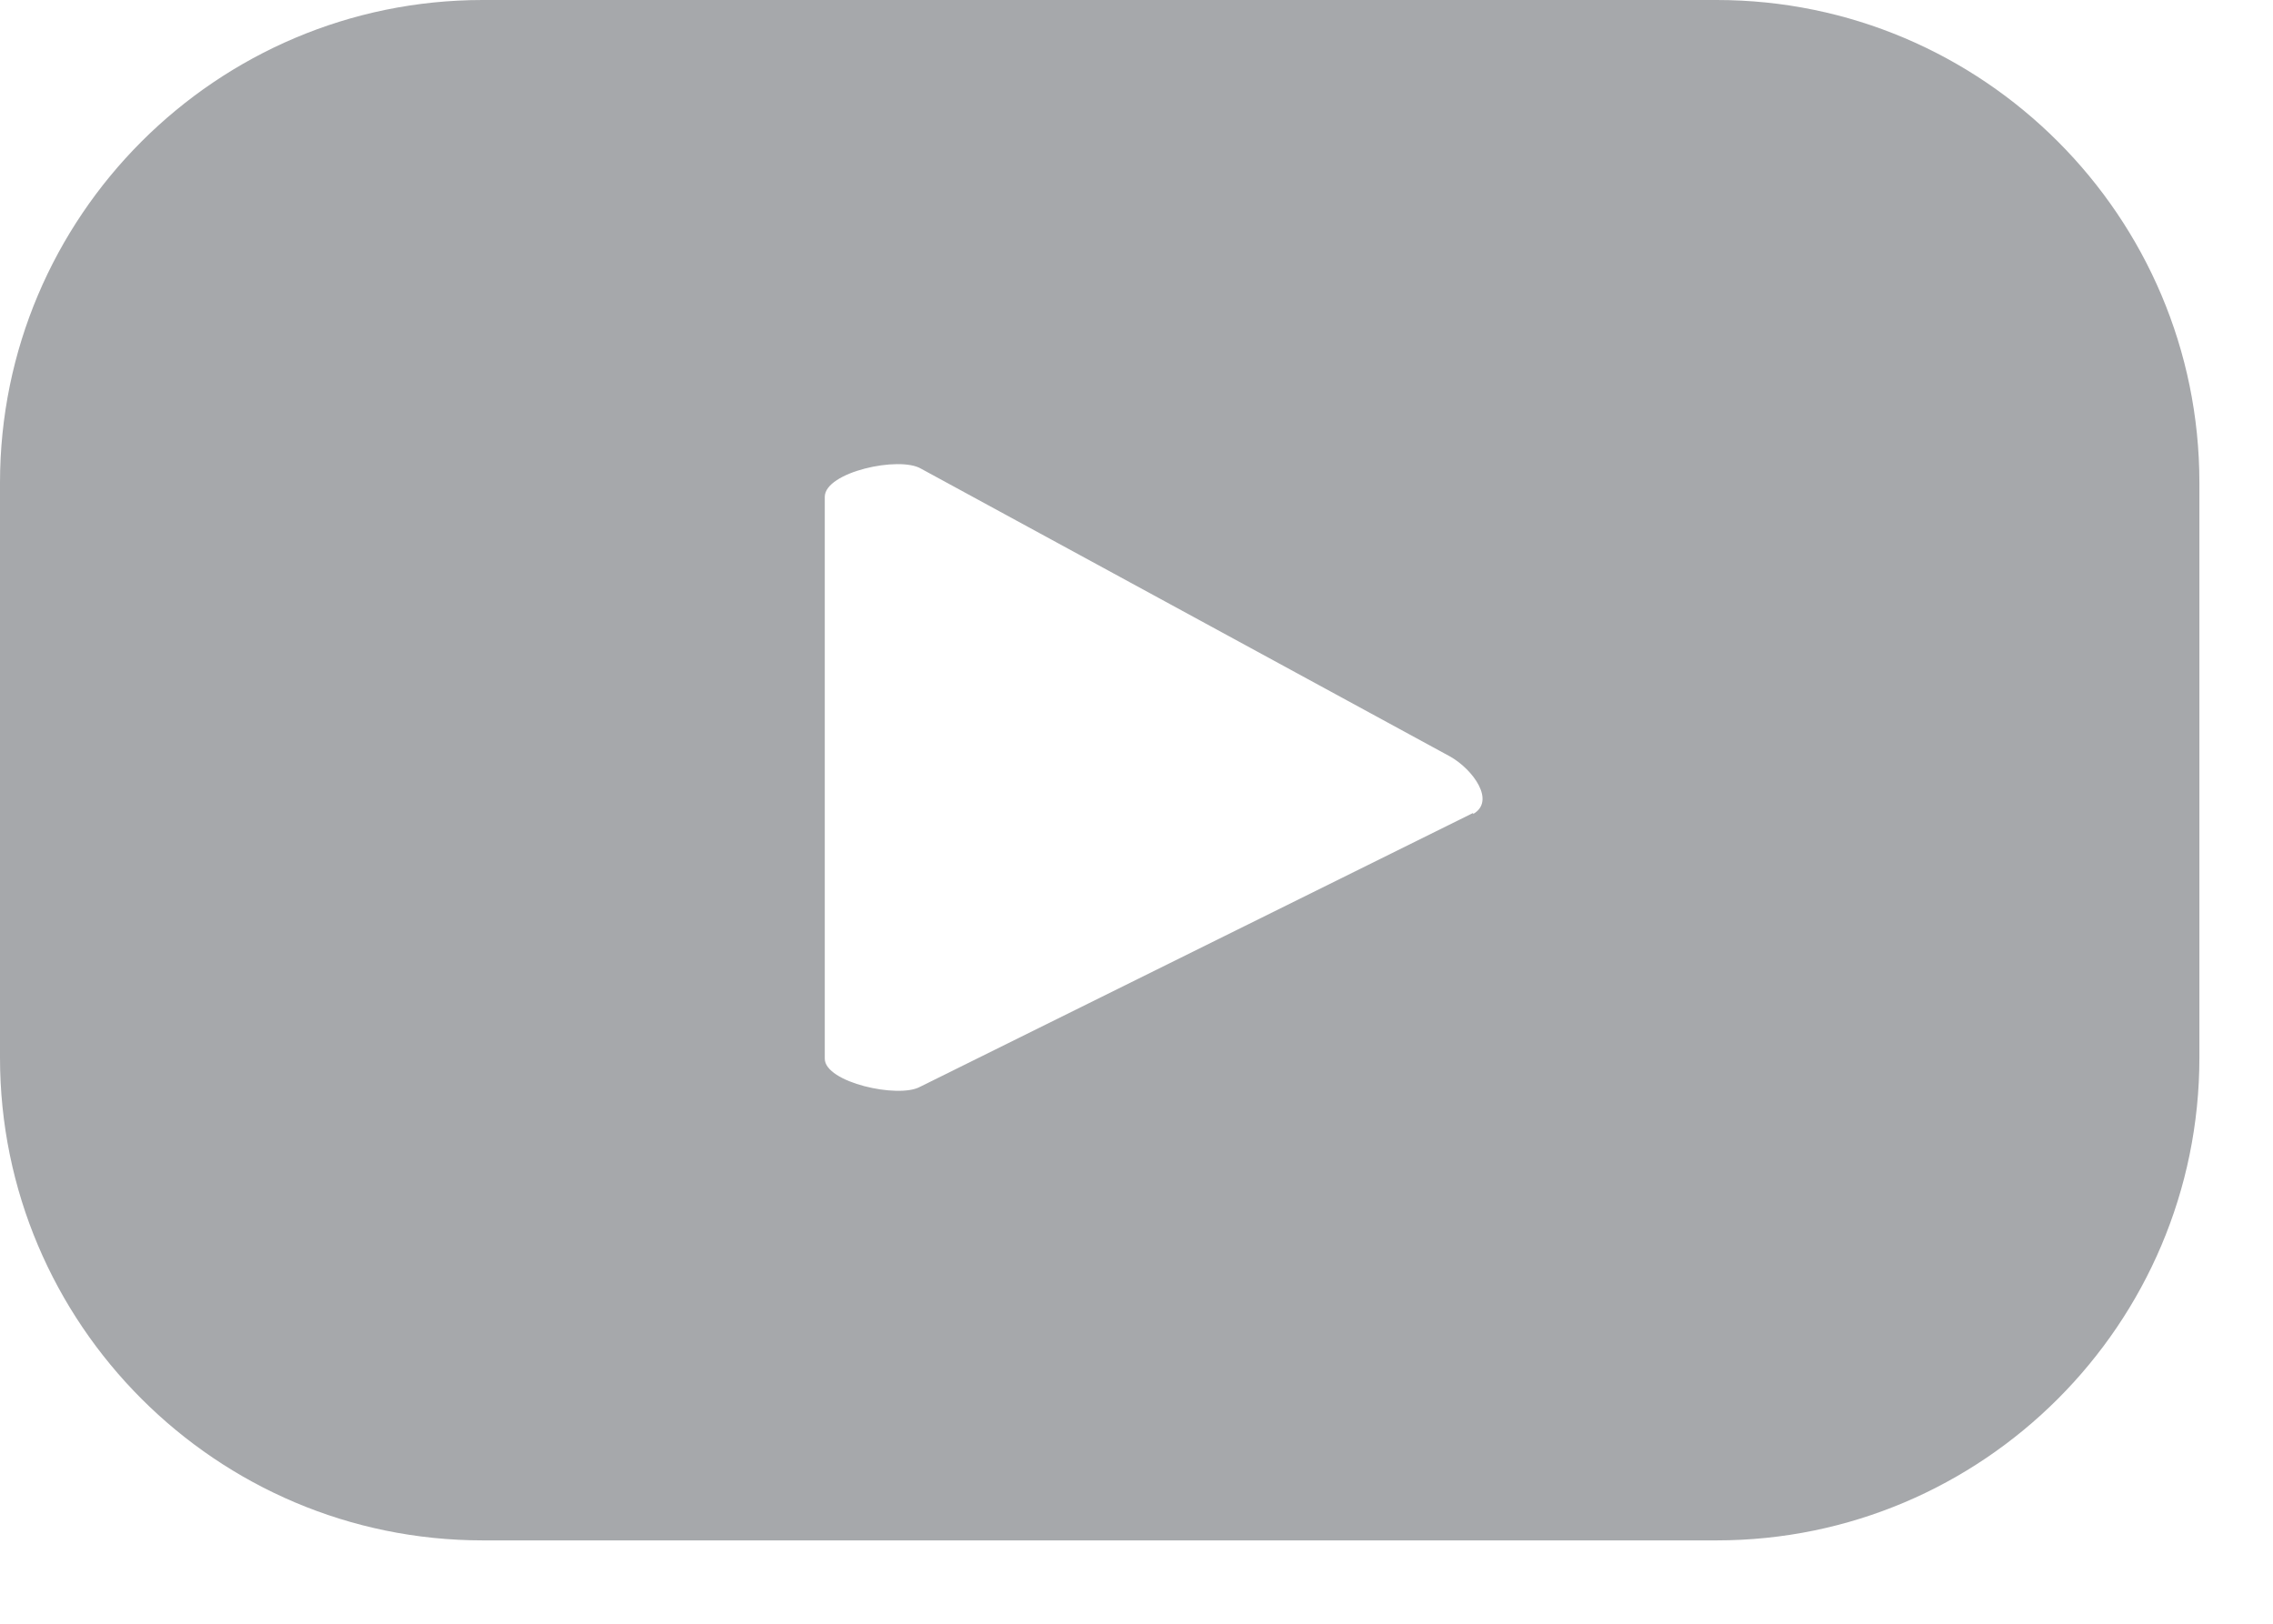<?xml version="1.0" encoding="utf-8"?>
<svg xmlns="http://www.w3.org/2000/svg" fill="none" height="100%" overflow="visible" preserveAspectRatio="none" style="display: block;" viewBox="0 0 21 15" width="100%">
<path d="M20.32 4.46C20.32 2 18.32 0 15.86 0H4.46C2 0 0 2 0 4.46V9.77C0 12.23 2 14.23 4.46 14.23H15.86C18.32 14.23 20.32 12.23 20.32 9.77V4.46ZM13.61 7.51L8.5 10.04C8.3 10.15 7.62 10 7.62 9.78V4.59C7.62 4.36 8.31 4.21 8.51 4.33L13.4 6.99C13.61 7.11 13.82 7.4 13.61 7.52V7.51Z" fill="#A6A8AB" id="youtube"/>
</svg>